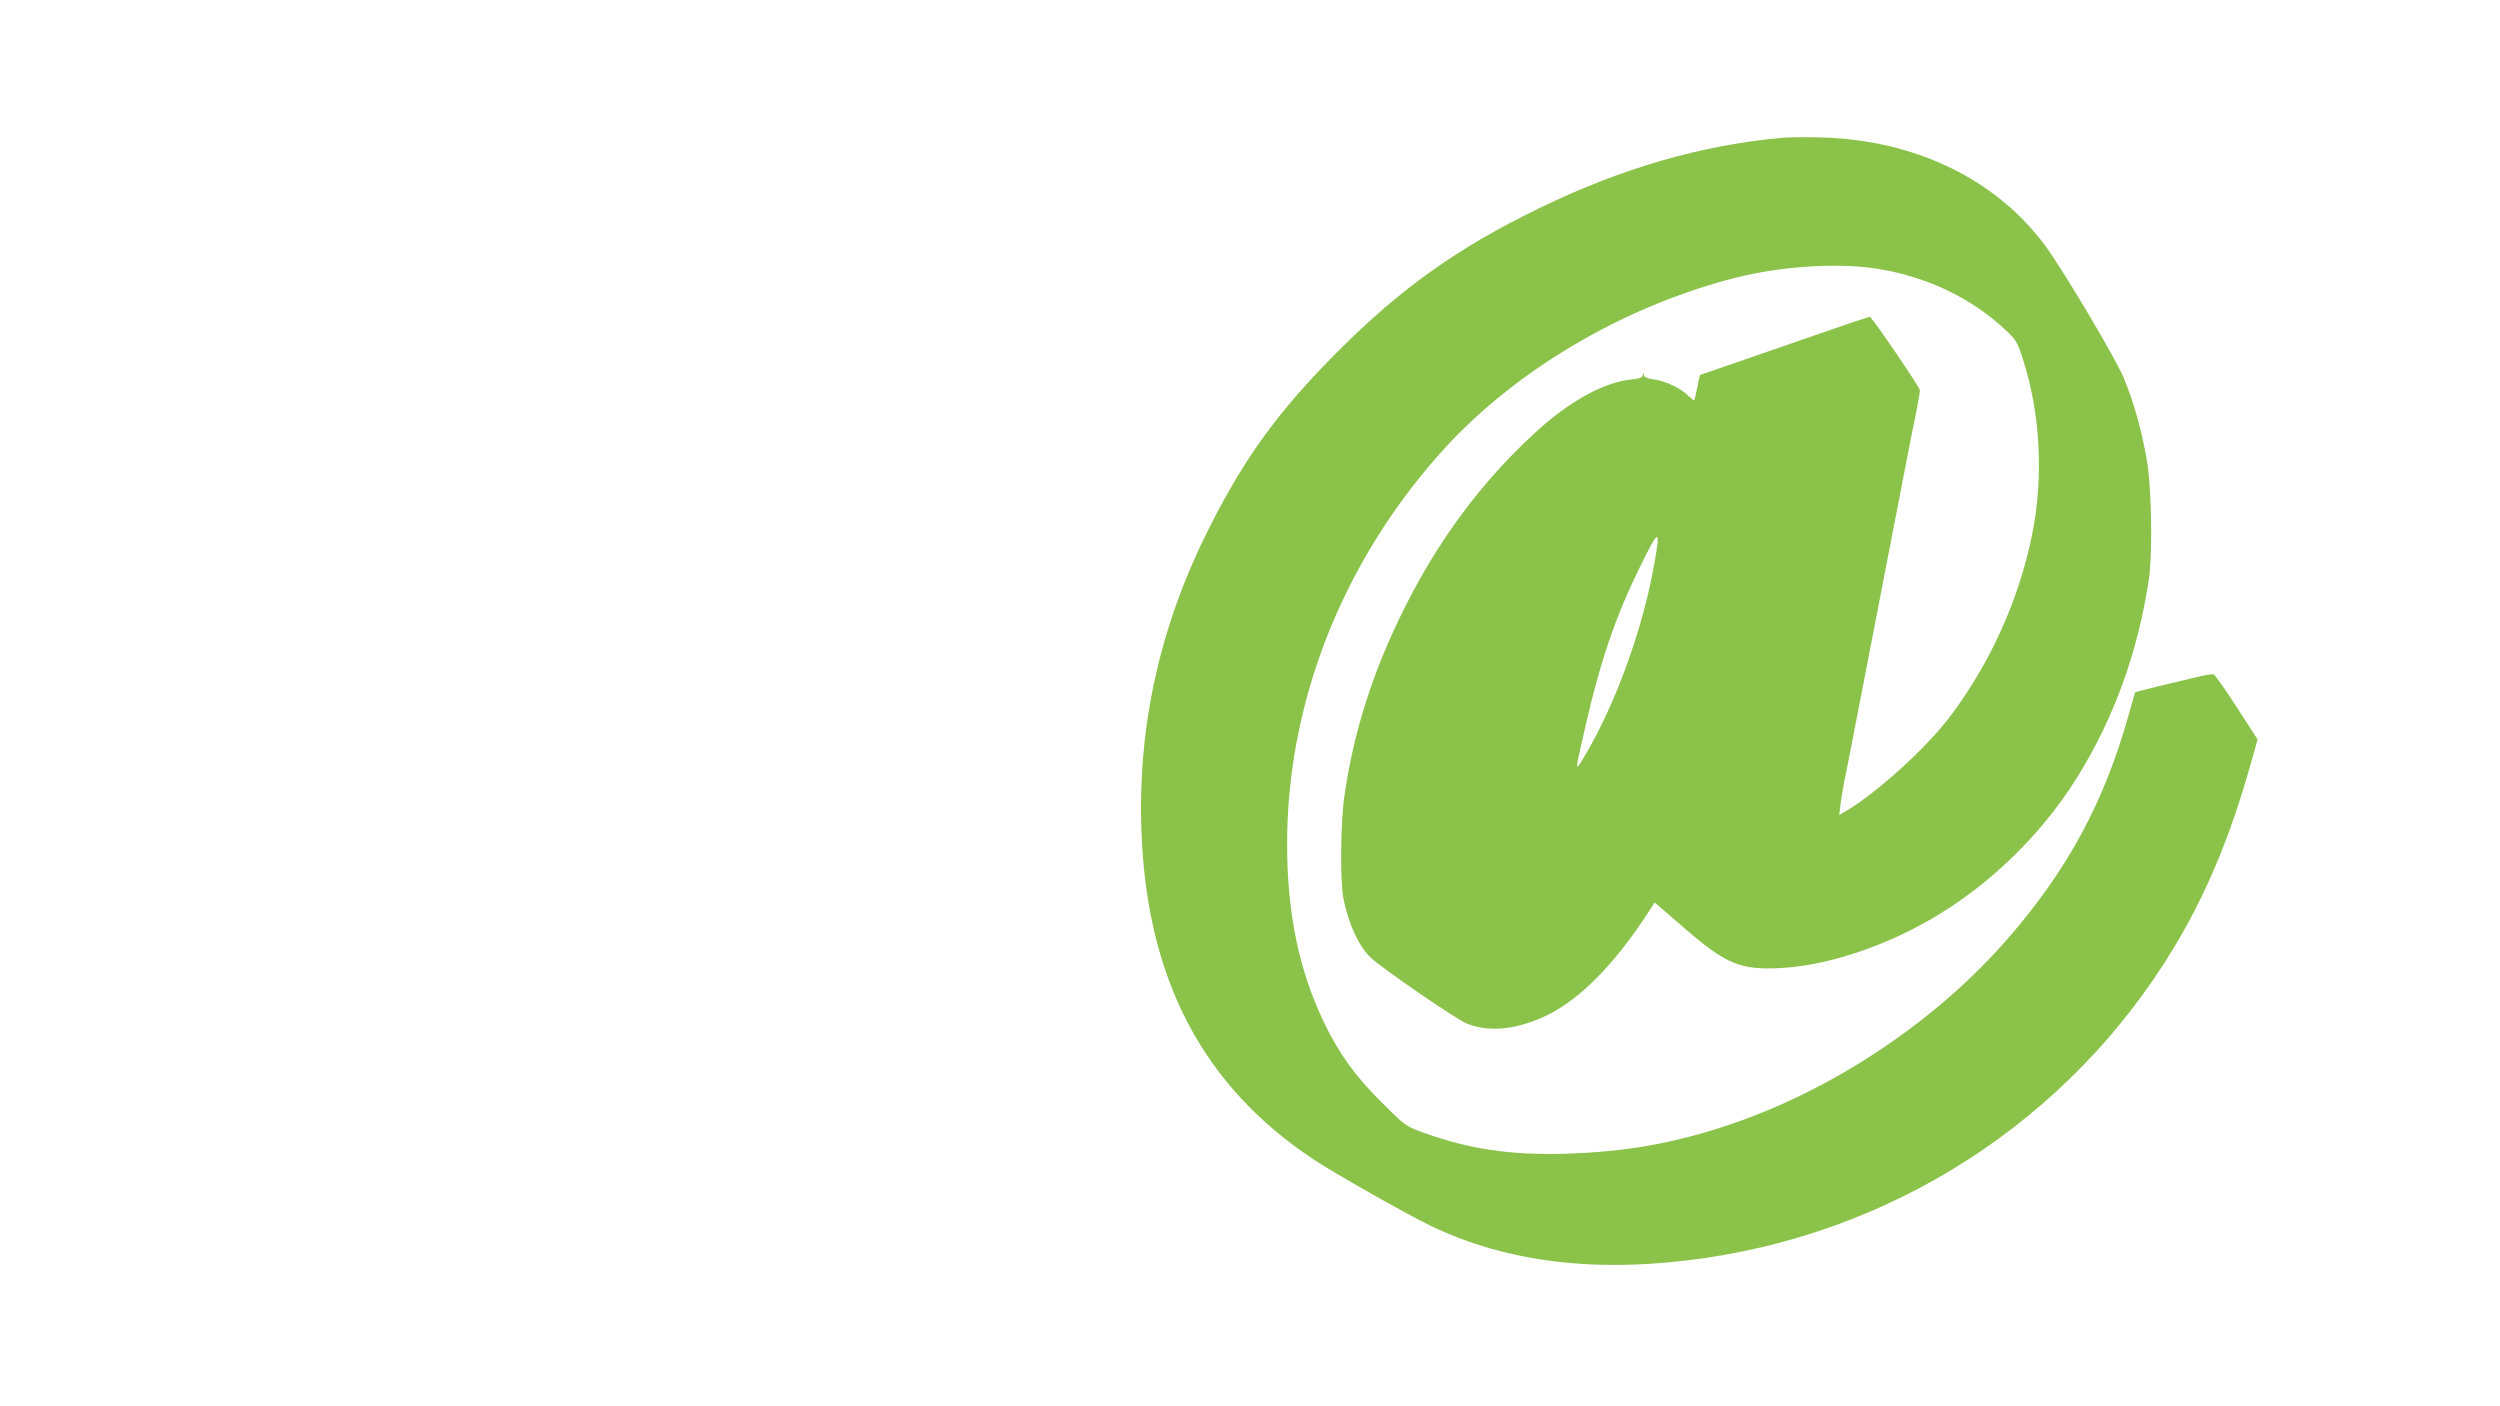 <?xml version="1.0" standalone="no"?>
<!DOCTYPE svg PUBLIC "-//W3C//DTD SVG 20010904//EN"
 "http://www.w3.org/TR/2001/REC-SVG-20010904/DTD/svg10.dtd">
<svg version="1.0" xmlns="http://www.w3.org/2000/svg"
 width="1280pt" height="720pt" viewBox="0 0 1280 720"
 preserveAspectRatio="xMidYMid meet">
<g transform="translate(0,720) scale(0.1,-0.1)"
fill="#8bc34a" stroke="none">
<path d="M9120 6494 c-412 -38 -814 -154 -1237 -359 -419 -203 -710 -410
-1038 -739 -297 -298 -469 -534 -650 -891 -253 -498 -370 -1015 -351 -1555 26
-760 312 -1308 881 -1686 102 -68 484 -285 600 -340 397 -191 865 -245 1412
-164 1033 153 1932 768 2443 1673 133 236 243 505 331 812 l48 169 -106 164
c-58 90 -112 166 -119 169 -7 3 -50 -4 -96 -16 -46 -11 -132 -32 -193 -46 -60
-15 -111 -28 -113 -29 -1 -2 -16 -52 -32 -112 -125 -447 -311 -793 -616 -1145
-369 -426 -896 -778 -1431 -958 -282 -95 -534 -139 -838 -148 -284 -8 -492 23
-730 109 -88 32 -92 35 -210 153 -139 138 -222 254 -300 418 -126 268 -185
554 -185 906 0 717 277 1428 777 1993 372 422 941 760 1523 907 226 57 511 76
708 47 259 -38 494 -149 673 -318 52 -49 59 -61 87 -149 89 -278 106 -603 46
-897 -66 -330 -213 -655 -417 -927 -120 -160 -371 -389 -531 -485 l-39 -23 7
59 c4 32 12 77 16 99 5 22 32 159 60 305 28 146 55 285 60 310 5 25 32 164 60
310 28 146 55 285 60 310 5 25 32 164 60 310 28 146 60 308 71 360 10 52 19
102 19 112 0 13 -214 329 -255 376 -1 1 -53 -16 -116 -37 -440 -152 -642 -222
-694 -240 -32 -11 -60 -21 -61 -21 -1 0 -7 -29 -14 -65 -7 -36 -14 -65 -17
-65 -2 0 -16 12 -31 26 -40 38 -117 74 -172 81 -33 4 -50 11 -53 22 -4 15 -5
15 -6 0 -1 -12 -16 -18 -61 -22 -140 -15 -317 -113 -490 -272 -280 -258 -500
-555 -680 -920 -155 -316 -249 -613 -296 -936 -21 -141 -23 -448 -5 -534 28
-132 78 -239 139 -298 59 -56 442 -319 495 -339 118 -45 259 -29 412 46 163
81 333 251 500 503 l47 72 152 -131 c215 -186 288 -216 497 -204 207 11 465
89 697 212 326 171 621 448 819 767 187 302 306 631 364 1002 21 135 16 477
-10 624 -26 151 -70 305 -120 422 -49 112 -313 555 -403 676 -233 311 -599
504 -1033 543 -95 9 -240 10 -315 4z m-650 -2181 c-59 -336 -201 -724 -359
-988 -49 -81 -49 -86 6 155 76 333 155 565 281 820 97 197 105 199 72 13z"/>
</g>
</svg>
